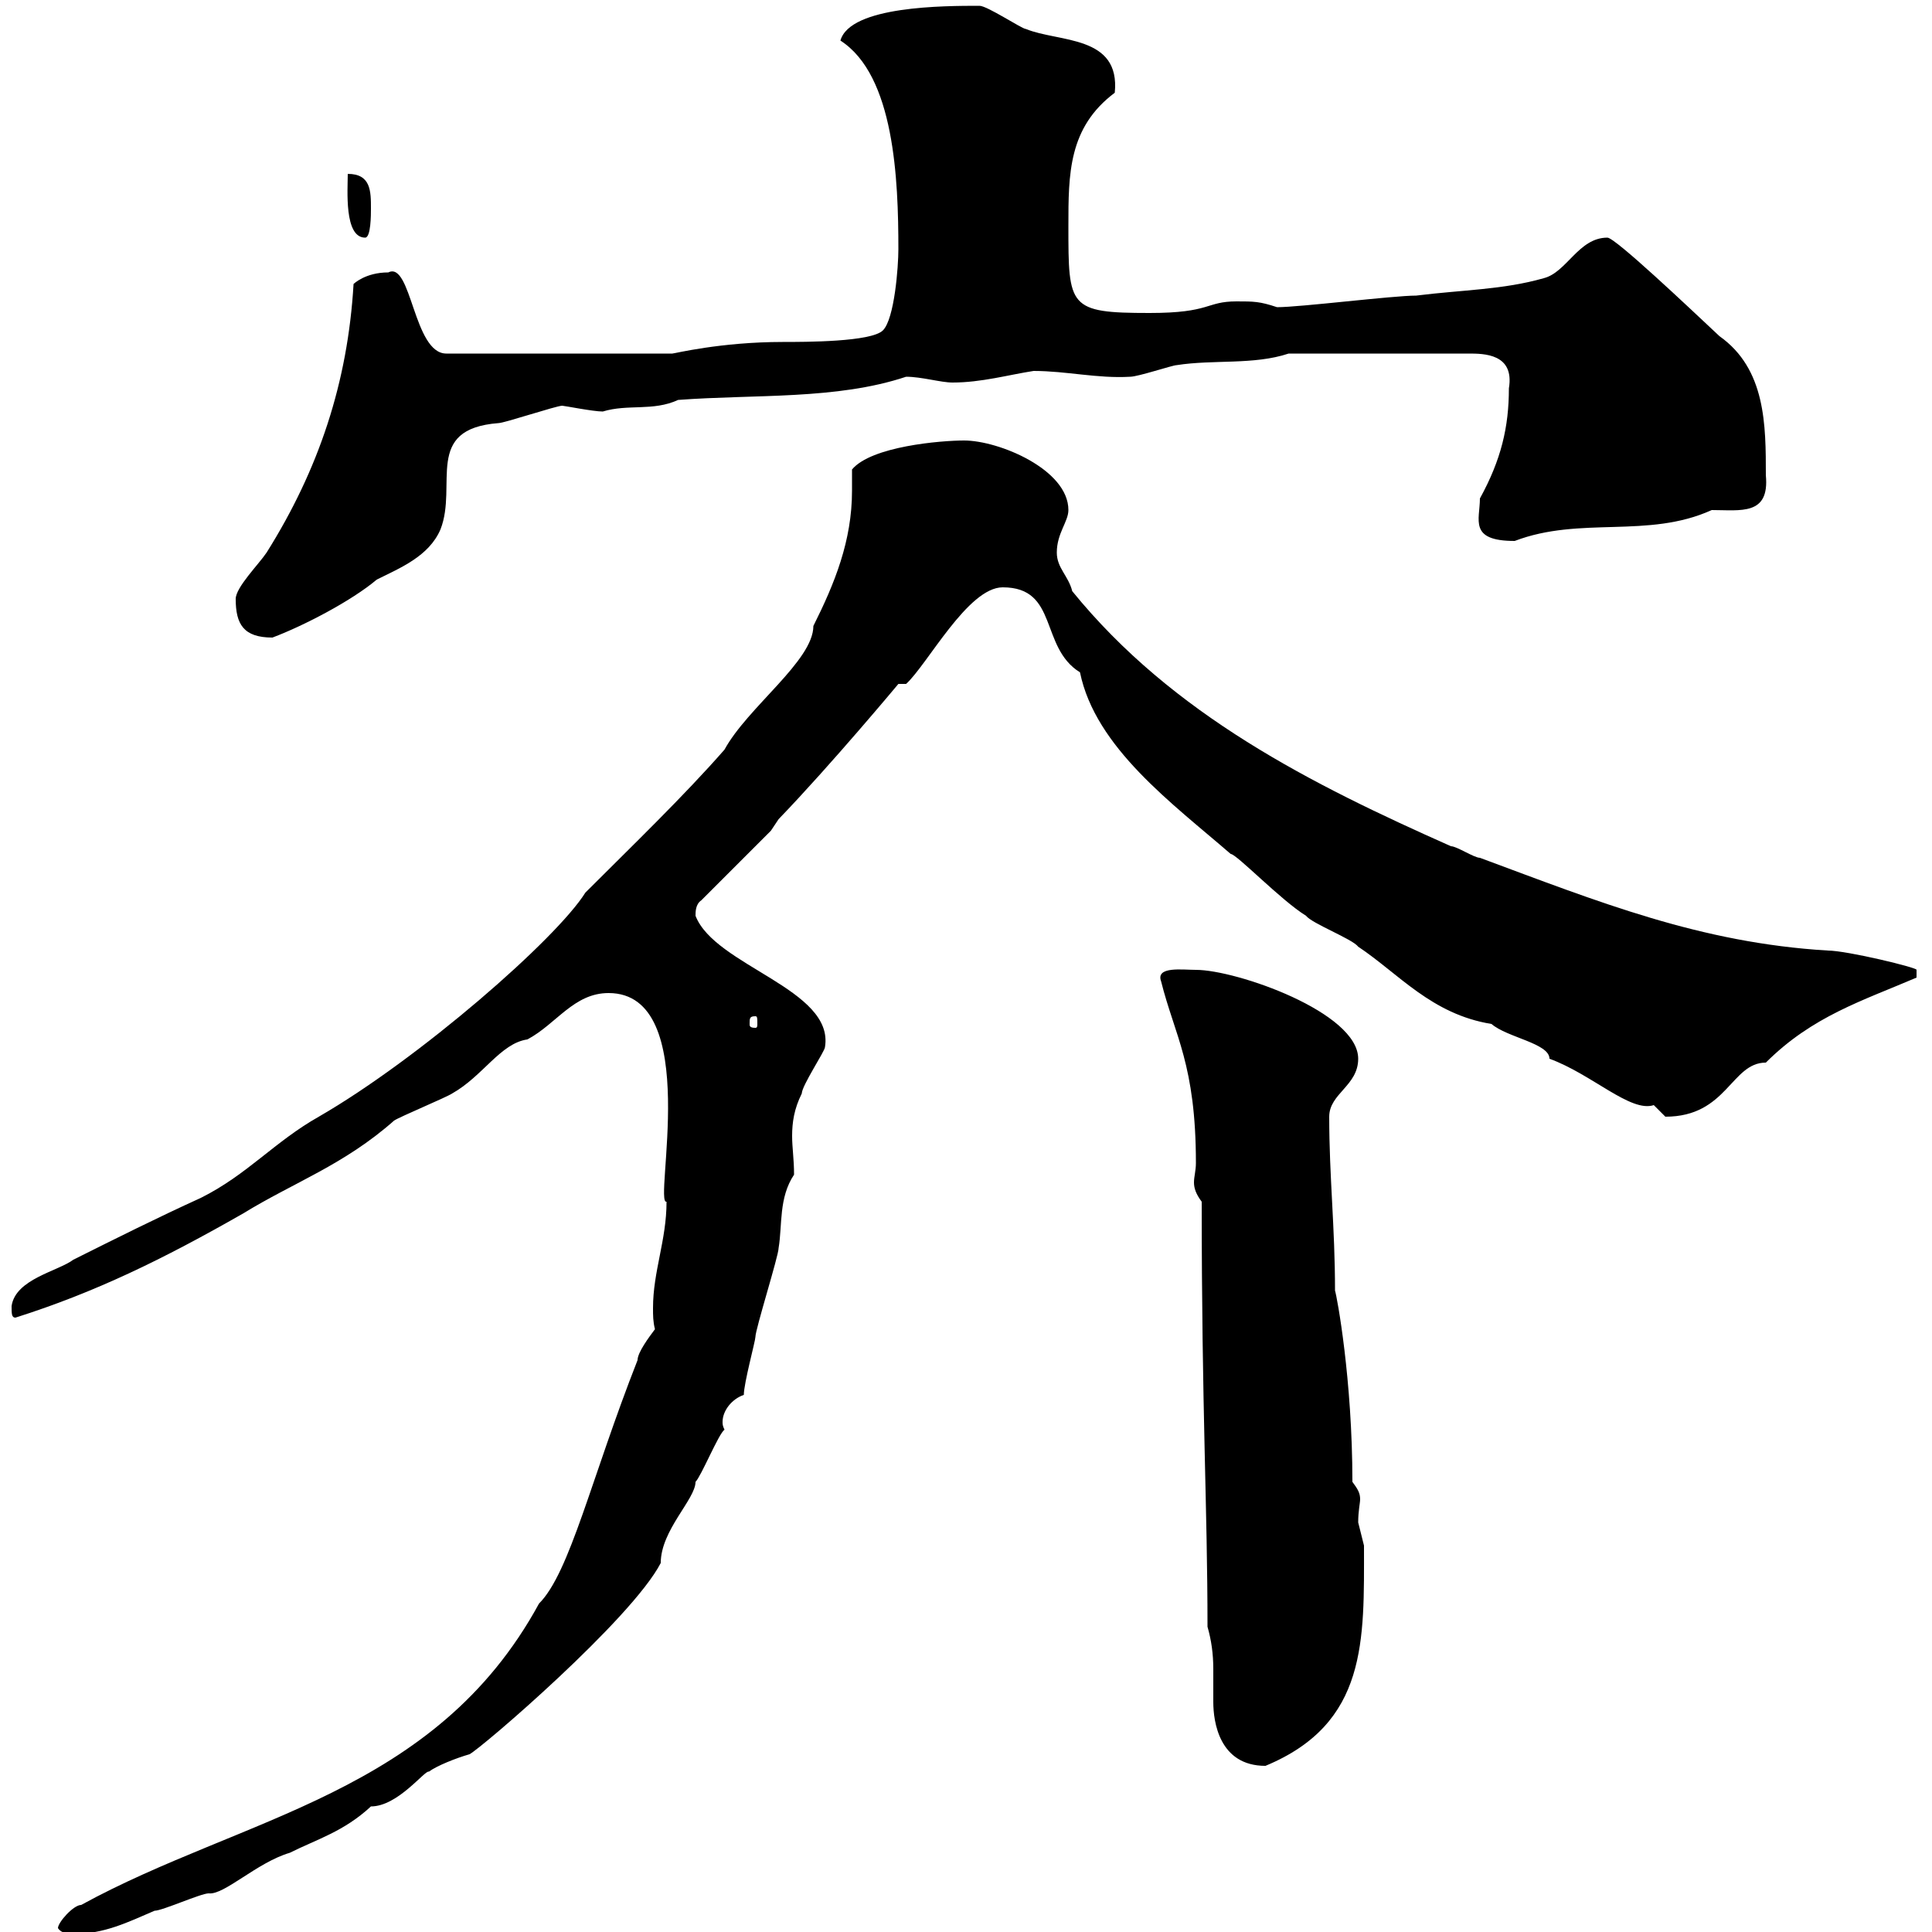 <svg xmlns="http://www.w3.org/2000/svg" xmlns:xlink="http://www.w3.org/1999/xlink" width="300" height="300"><path d="M9 299.40C9.60 300.30 10.80 300.30 11.40 300.30C16.20 300.30 19.80 298.50 24 296.70C25.20 296.70 31.20 294 32.40 294C34.80 294.30 39.90 289.20 45 287.70C49.20 285.60 53.40 284.40 57.60 280.50C61.80 280.50 66 274.80 66.60 275.10C67.80 274.20 70.80 273 72.90 272.40C74.70 271.50 98.10 251.40 102.60 242.70C102.60 237.60 108 232.80 108 230.10C108.90 229.20 111.60 222.60 112.50 222C112.20 221.40 112.20 221.10 112.20 220.80C112.20 219 113.70 217.20 115.50 216.60C115.50 214.80 117.30 208.20 117.30 207.60C117.30 206.40 120.90 195 120.90 193.80C121.50 190.20 120.90 186 123.30 182.40C123.30 180 123 178.20 123 176.40C123 174.30 123.30 172.20 124.50 169.80C124.50 168.60 128.10 163.20 128.10 162.60C129.60 153.60 111 150 108 142.20C108 141.60 108 140.40 108.90 139.80L119.70 129L120.90 127.20C129 118.80 139.50 106.20 139.50 106.20C139.80 106.20 140.40 106.20 140.70 106.20C144 103.20 150.30 91.20 155.70 91.20C164.40 91.20 161.40 100.50 167.70 104.40C170.10 116.10 182.10 124.80 191.10 132.60C192 132.60 198.90 139.80 202.80 142.20C203.70 143.40 210 145.80 210.90 147C217.20 151.20 222.30 157.50 231.60 159C234 161.10 240.60 162 240.60 164.40C247.20 166.80 253.20 172.80 256.80 171.60C256.80 171.60 258.60 173.40 258.60 173.40C268.20 173.40 268.80 165 274.20 165C281.40 157.80 289.20 155.40 297.60 151.80C297.60 151.80 297.60 151.80 297.60 150.60C297.90 150.30 286.80 147.60 283.80 147.60C264 146.40 248.40 140.10 229.80 133.20C228.90 133.20 226.20 131.40 225.30 131.40C203.70 121.80 182.10 111 166.50 91.80C165.90 89.40 164.10 88.20 164.10 85.80C164.10 82.80 165.90 81 165.90 79.20C165.90 72.90 155.10 68.40 149.70 68.40C146.10 68.40 135.30 69.30 132.30 72.90C132.30 73.80 132.30 75 132.30 76.20C132.30 84 129.60 90.60 126.30 97.20C126.30 102.60 116.10 109.80 112.50 116.40C106.20 123.60 98.10 131.40 90.90 138.60C86.40 145.80 65.10 164.40 49.50 173.40C42.60 177.30 38.40 182.40 31.20 186C24.60 189 18 192.30 11.40 195.60C9 197.40 2.40 198.60 1.80 202.80C1.80 204 1.80 204.60 2.40 204.60C14.70 200.70 25.20 195.60 37.80 188.40C45.60 183.60 53.40 180.90 61.20 174C62.10 173.40 69.30 170.40 70.20 169.80C75 167.10 77.70 162 81.90 161.40C86.40 159 89.10 154.20 94.50 154.20C109.20 154.20 101.40 187.20 103.50 186.60C103.50 192.60 101.40 197.40 101.40 203.10C101.40 204.30 101.40 205.20 101.70 206.40C100.80 207.60 99 210 99 211.20C91.80 229.50 88.50 244.20 83.70 249C67.50 278.70 37.80 282 12.60 295.80C11.40 295.80 9 298.50 9 299.40ZM187.50 252.60C188.10 254.70 188.40 256.80 188.40 259.20C188.40 260.70 188.40 262.50 188.40 264.30C188.40 267.30 189.30 274.20 196.50 274.20C212.40 267.60 211.80 254.70 211.80 240C211.80 240 210.90 236.40 210.90 236.40C210.90 234.60 211.20 233.40 211.20 232.80C211.20 231.90 210.90 231.30 210 230.10C210 214.20 207.60 201.30 207.30 200.40C207.30 190.50 206.40 182.70 206.40 173.40C206.40 169.80 210.90 168.60 210.90 164.40C210.90 157.20 192 150.60 185.70 150.60C183.60 150.60 179.40 150 180.30 152.40C182.40 160.80 185.70 165.30 185.70 180.60C185.70 181.80 185.40 182.70 185.40 183.60C185.40 184.50 185.70 185.40 186.60 186.60C186.60 219.30 187.50 234 187.50 252.60ZM117.30 157.80C117.60 157.80 117.60 158.10 117.60 159C117.60 159.30 117.60 159.60 117.30 159.60C116.40 159.60 116.40 159.30 116.40 159C116.40 158.10 116.40 157.80 117.30 157.80ZM36.60 93C36.60 96.90 37.80 99 42.30 99C47.10 97.20 54.60 93.30 58.50 90C62.10 88.20 66.60 86.40 68.40 82.20C71.10 75.30 65.70 66.60 77.40 65.70C78.30 65.70 86.40 63 87.30 63C87.60 63 92.10 63.90 93.60 63.90C97.50 62.70 101.40 63.90 105.30 62.10C117.30 61.20 129.90 62.10 140.70 58.50C143.10 58.50 146.10 59.40 147.90 59.40C152.40 59.40 156.60 58.20 160.50 57.60C165.60 57.60 170.40 58.80 175.50 58.50C176.70 58.50 182.10 56.70 182.70 56.70C188.40 55.80 194.70 56.70 200.10 54.90L228 54.90C230.40 54.90 235.20 54.90 234.30 60.30C234.30 66.30 233.10 71.40 229.80 77.40C229.80 80.70 228 84 235.20 84C245.40 80.10 255.90 83.70 265.80 79.20C270.30 79.20 274.80 80.10 274.20 73.80C274.20 66 274.20 57.30 267 52.20C262.20 47.70 250.80 36.90 249.60 36.90C245.10 36.90 243.30 42.30 239.70 43.20C233.40 45 227.10 45 219.90 45.90C216.30 45.90 201.90 47.70 198.30 47.70C195.60 46.80 194.70 46.80 192 46.80C187.20 46.80 188.10 48.60 178.50 48.60C165.90 48.60 165.90 47.70 165.90 35.10C165.90 27 165.90 19.80 173.10 14.40C174 5.40 164.40 6.60 159.30 4.50C158.70 4.50 153.30 0.90 152.10 0.90C146.70 0.90 132 0.90 130.50 6.30C138.90 11.70 139.50 27.90 139.50 38.70C139.50 41.40 138.90 49.50 137.10 51.30C135.30 53.10 125.10 53.10 121.50 53.10C111.90 53.10 104.70 54.90 104.40 54.90L69.30 54.90C64.20 54.90 63.90 40.50 60.30 42.30C56.70 42.30 54.90 44.10 54.90 44.10C54 59.40 49.50 72.90 41.40 85.80C40.20 87.60 36.60 91.20 36.60 93ZM54 27C54 29.40 53.40 36.90 56.70 36.90C57.60 36.90 57.60 33.30 57.60 32.40C57.60 29.70 57.60 27 54 27Z"/></svg>